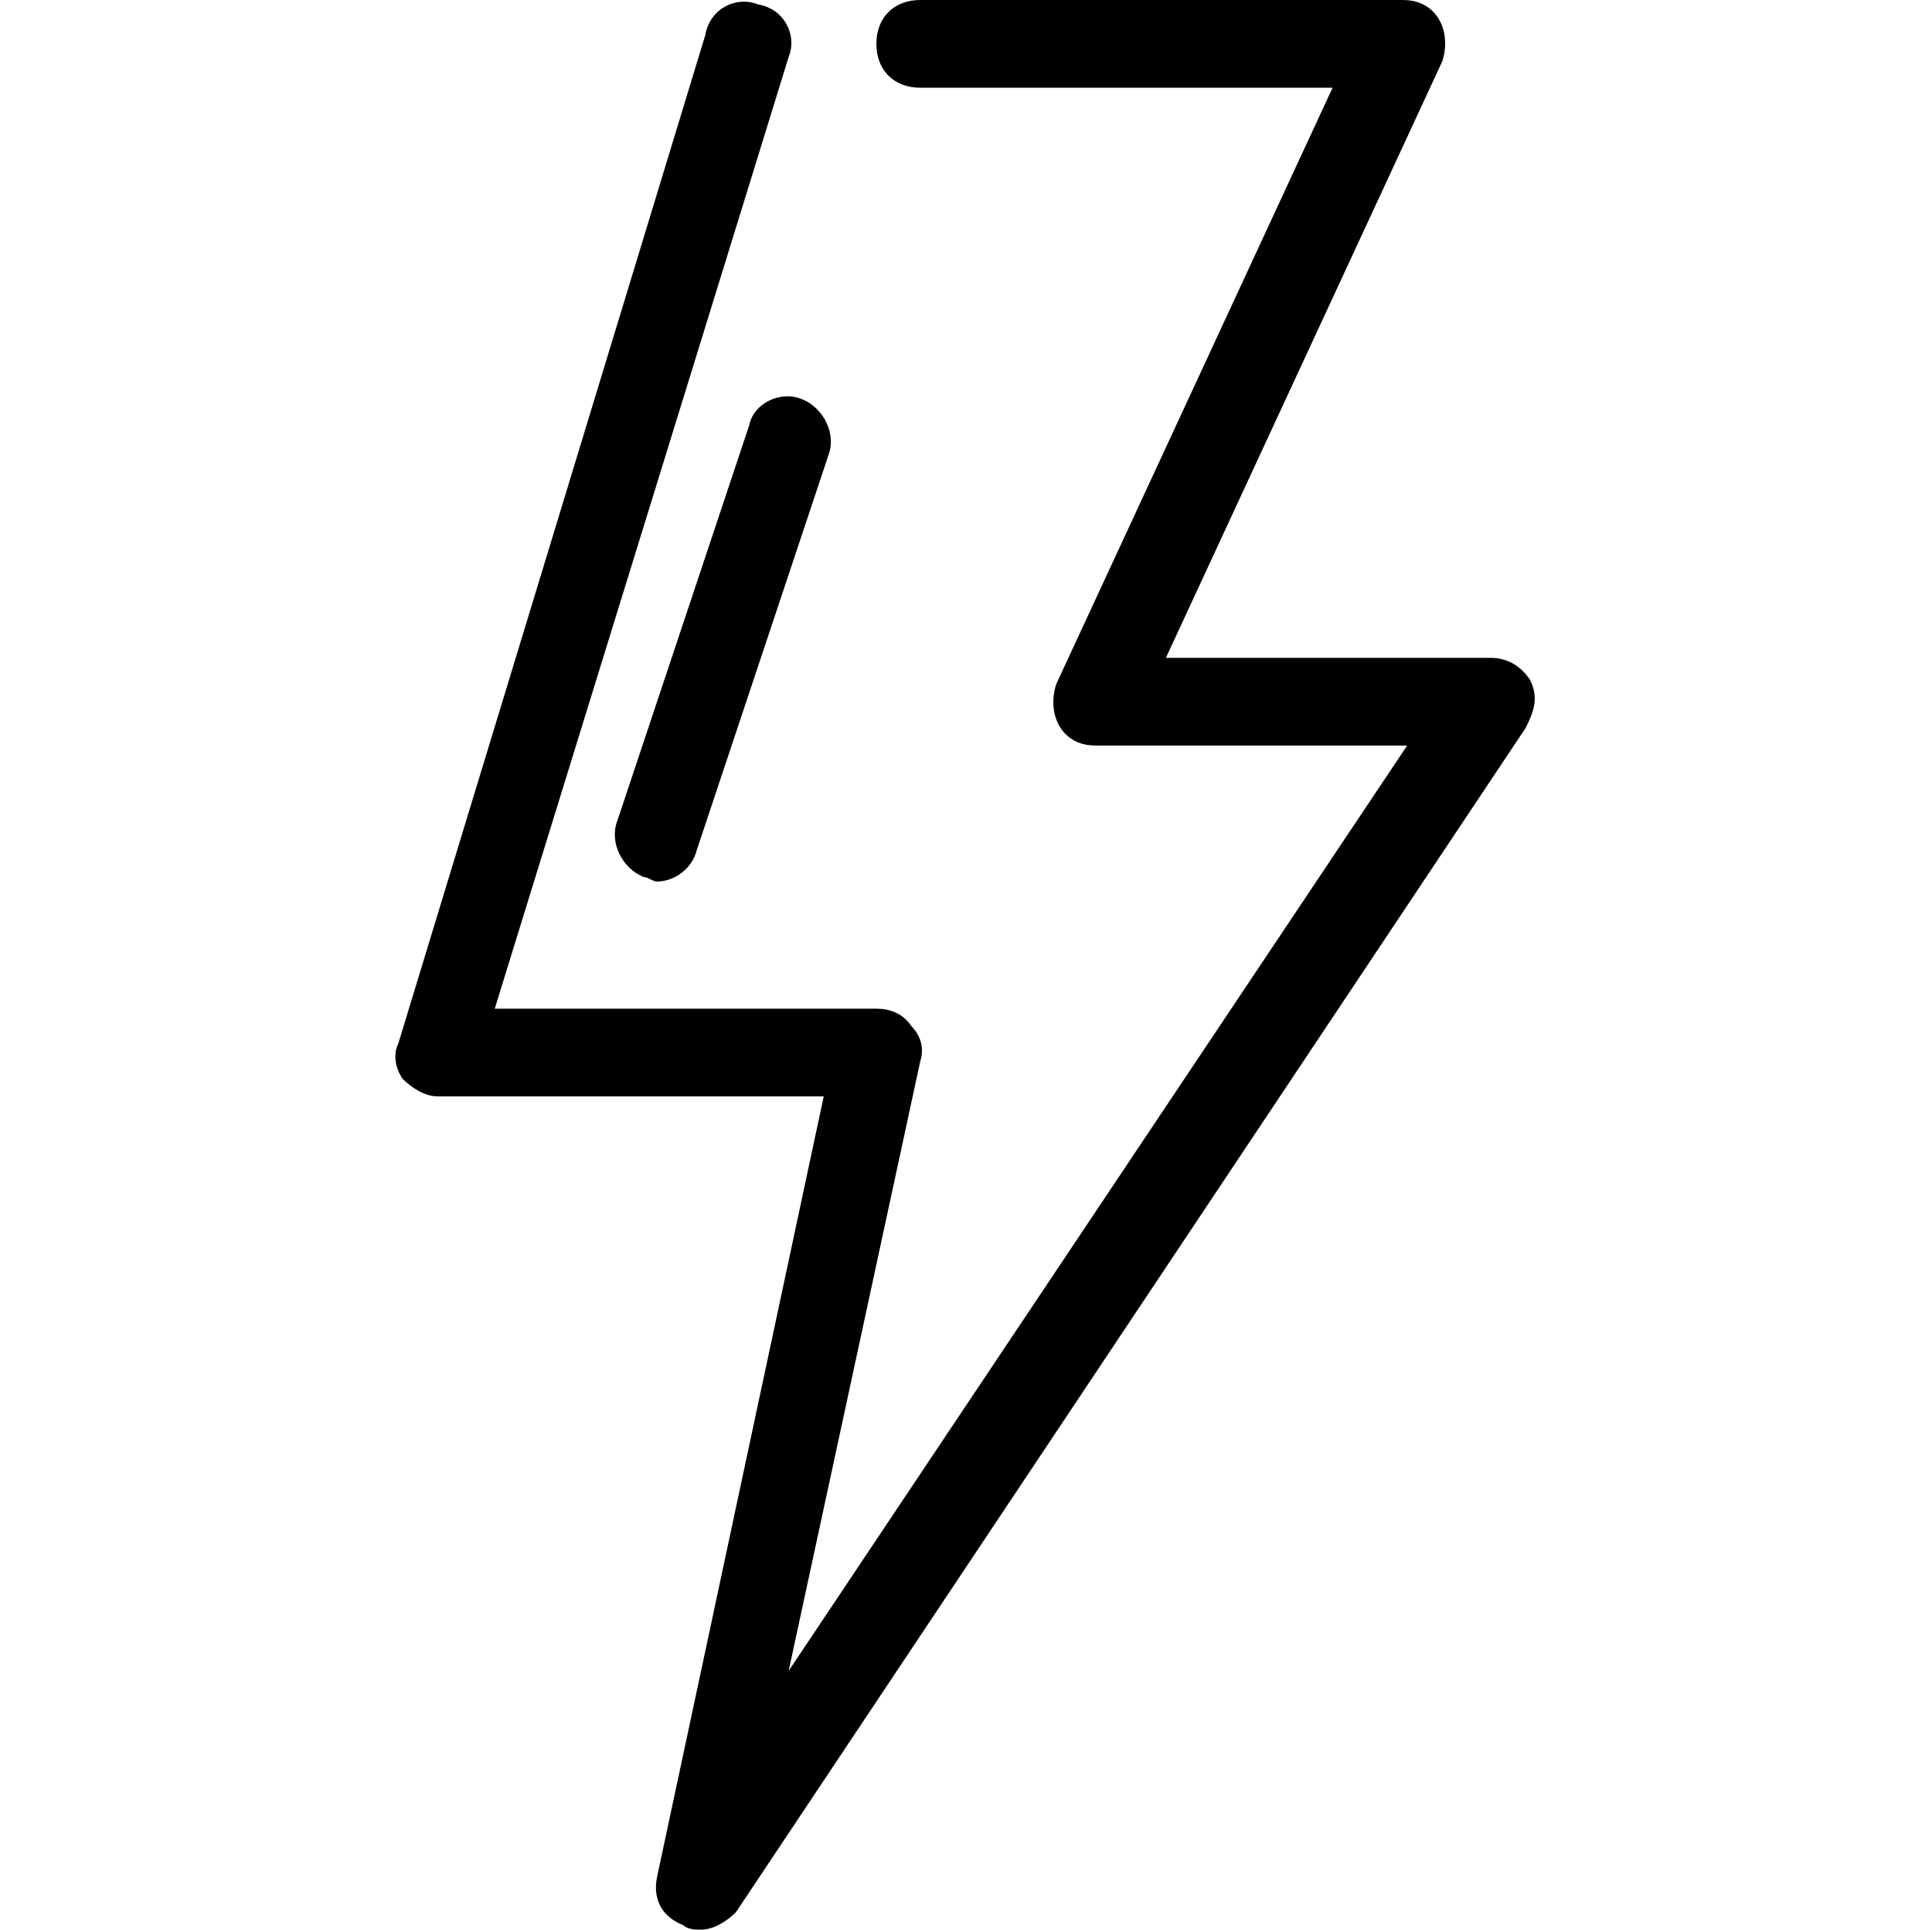 <?xml version="1.0" encoding="utf-8"?>
<!-- Generator: Adobe Illustrator 17.0.0, SVG Export Plug-In . SVG Version: 6.00 Build 0)  -->
<!DOCTYPE svg PUBLIC "-//W3C//DTD SVG 1.1//EN" "http://www.w3.org/Graphics/SVG/1.1/DTD/svg11.dtd">
<svg version="1.1" id="Layer_1" xmlns="http://www.w3.org/2000/svg" xmlns:xlink="http://www.w3.org/1999/xlink" x="0px" y="0px"
	 width="1025px" height="1024px" viewBox="0 0 1025 1024" enable-background="new 0 0 1025 1024" xml:space="preserve">
<g><path d="M811.714 360.728c-4.654-6.982-11.636-11.636-20.946-11.636h-172.218l146.618-316.51c2.328-6.982 2.328-16.29-2.328-23.272-4.654-6.982-11.636-9.31-18.616-9.31h-256c-13.964 0-23.272 9.31-23.272 23.272s9.31 23.272 23.272 23.272h218.764l-146.618 316.51c-2.328 6.982-2.328 16.29 2.328 23.272 4.654 6.982 11.636 9.31 18.618 9.31h165.236l-328.148 491.054 69.82-323.49c2.328-6.982 0-13.964-4.654-18.618-4.654-6.982-11.636-9.31-18.618-9.31h-202.474l155.928-505.018c4.654-11.636-2.328-25.6-16.29-27.928-11.636-4.654-25.6 2.328-27.928 16.29l-162.91 535.272c-2.328 4.654-2.328 11.636 2.328 18.618 4.654 4.654 11.636 9.31 18.618 9.31h204.8l-88.436 414.254c-2.328 11.636 2.328 20.946 13.964 25.6 2.326 2.33 6.98 2.33 9.308 2.33 6.982 0 13.964-4.654 18.618-9.31l418.91-628.364c4.654-9.308 6.98-16.29 2.326-25.598z"></path><path d="M425.386 211.782c-11.636-4.654-25.6 2.328-27.928 13.964l-69.816 209.454c-4.654 11.636 2.328 25.6 13.964 30.254 2.328 0 4.654 2.328 6.982 2.328 9.31 0 18.618-6.982 20.946-16.29l69.818-209.454c4.652-11.638-2.328-25.602-13.966-30.256z"></path></g>
</svg>
